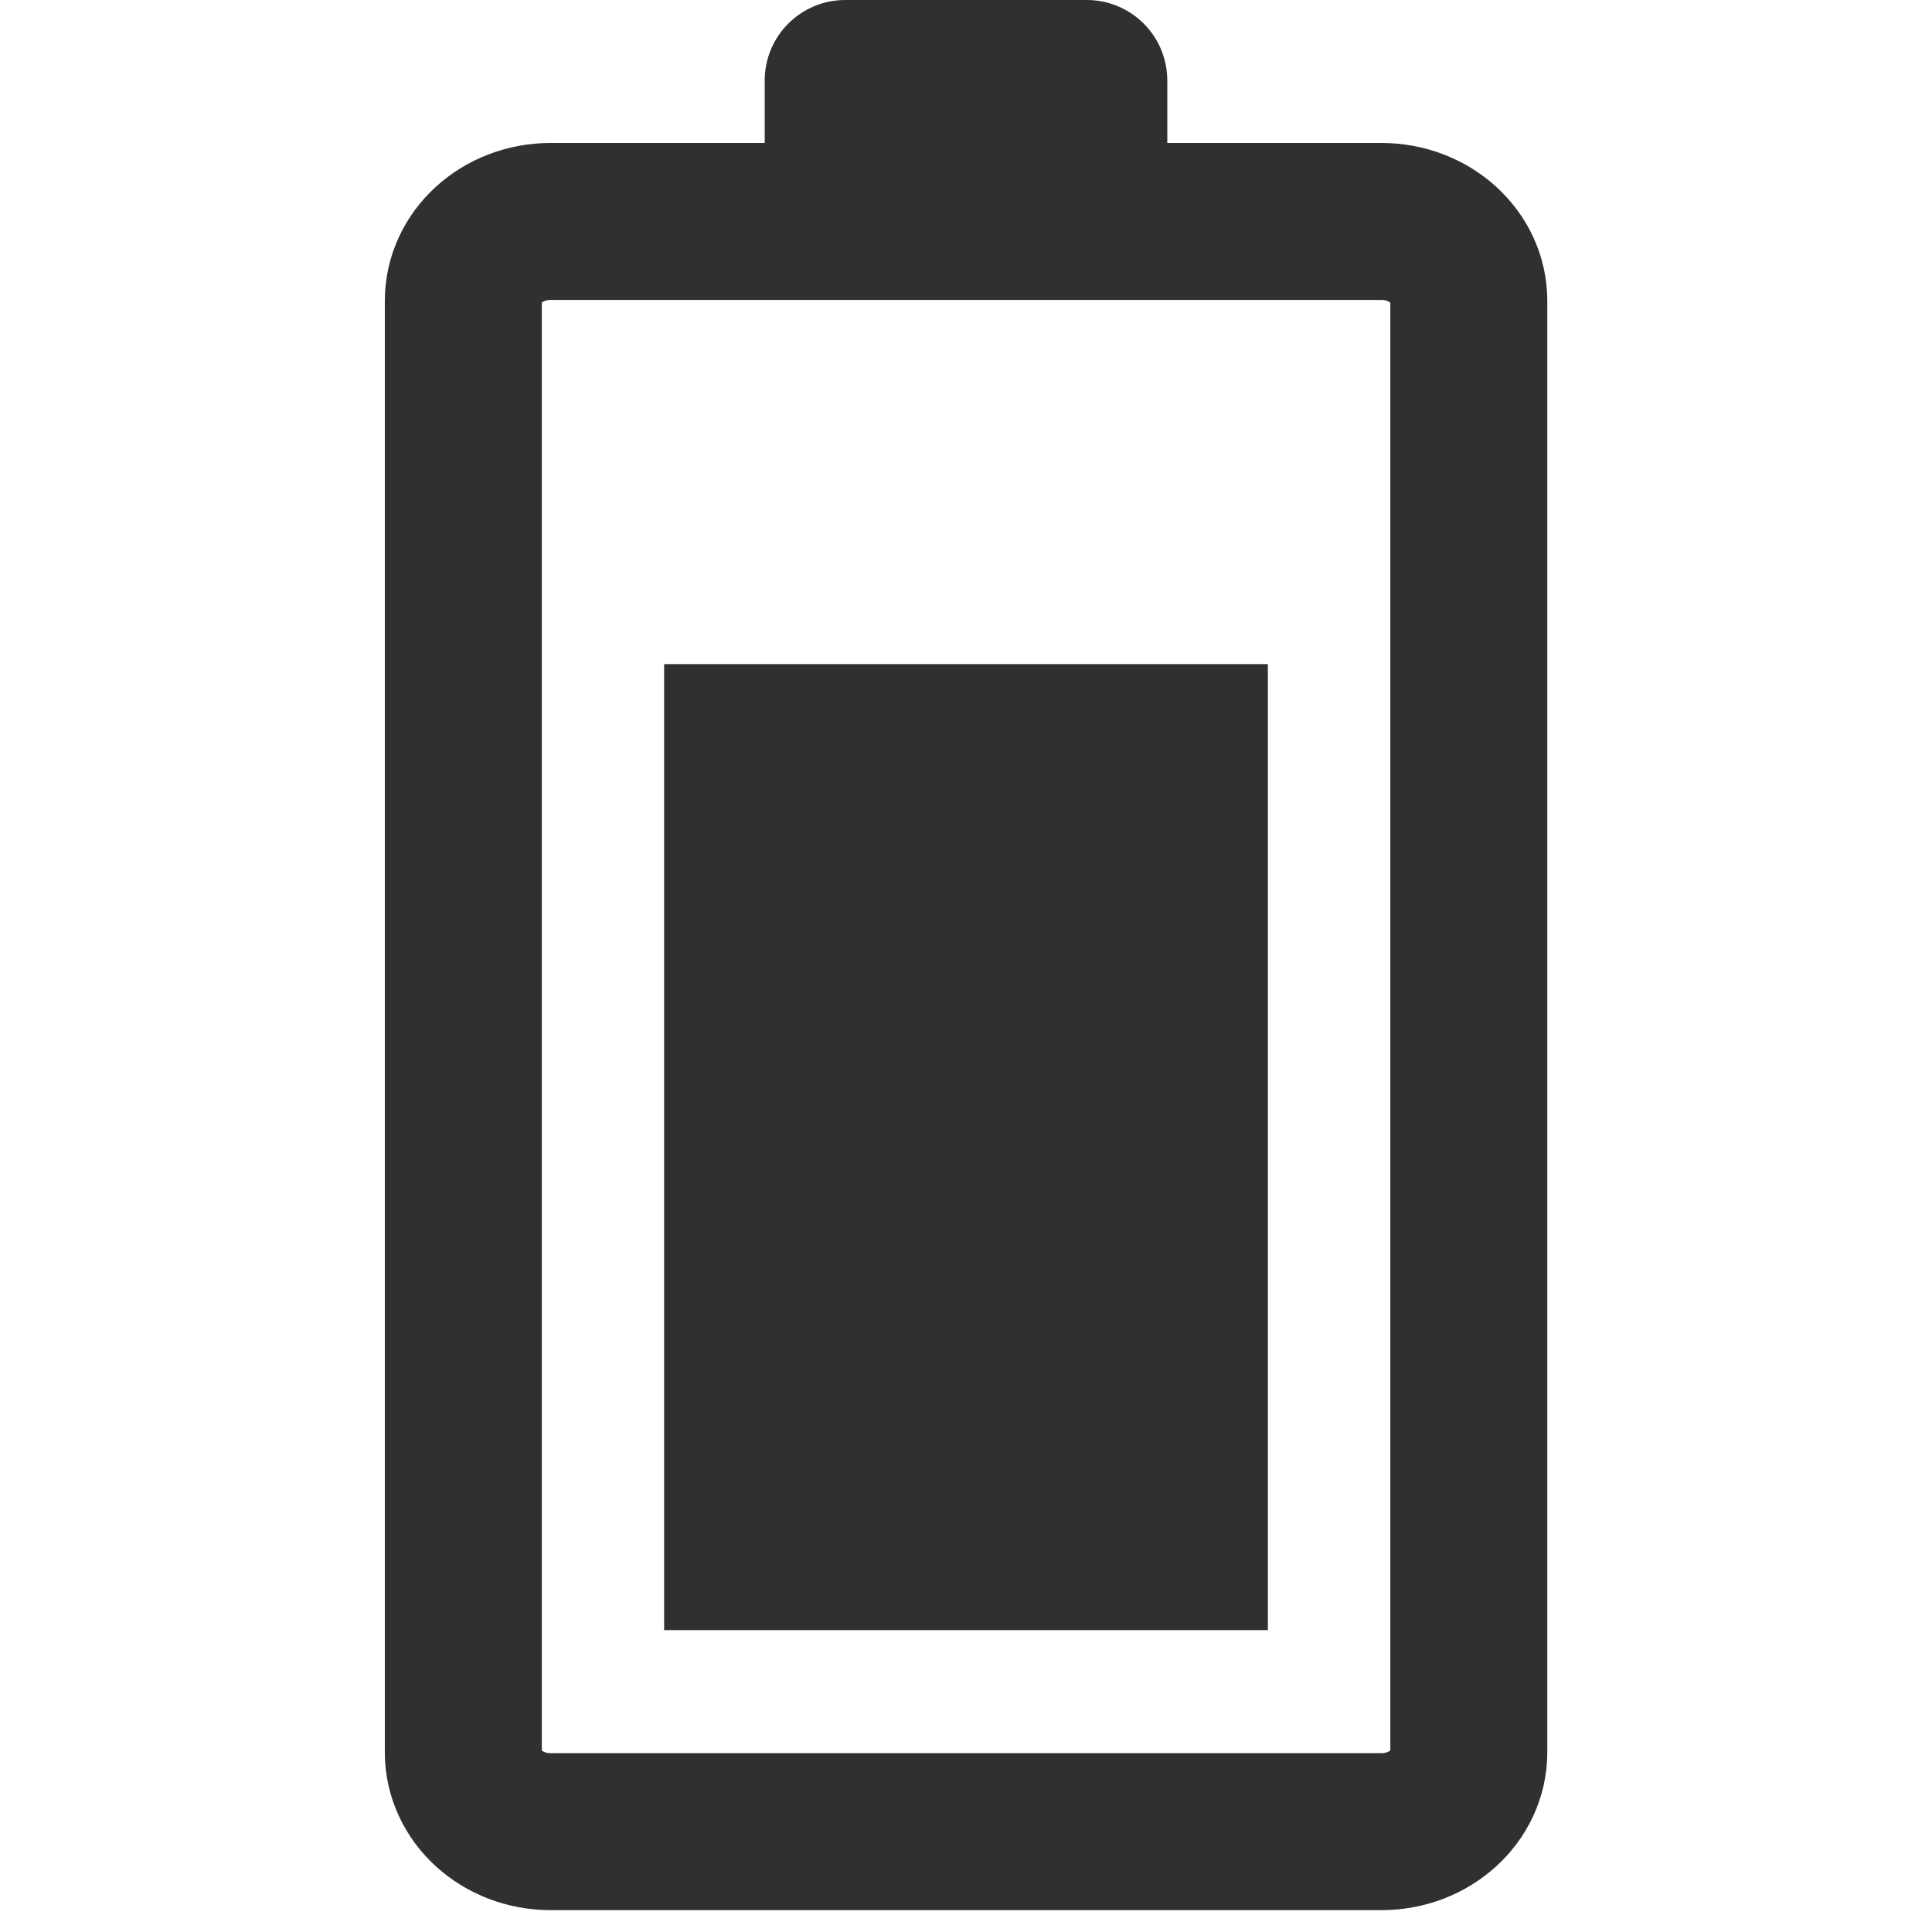 <svg width="16" height="16" viewBox="0 0 16 16" fill="none" xmlns="http://www.w3.org/2000/svg">
<path d="M4.56 1.834C4.16 1.834 3.837 2.128 3.837 2.491L3.837 14.512C3.837 14.875 4.16 15.169 4.56 15.169L11.441 15.169C11.84 15.169 12.164 14.875 12.164 14.512V2.491C12.164 2.128 11.84 1.834 11.441 1.834L4.56 1.834Z" stroke="#303030" stroke-width="1.3"/>
<path d="M7 8.74227e-08C6.632 1.03517e-07 6.333 0.298 6.333 0.667L6.333 1.333L9.667 1.333V0.667C9.667 0.298 9.368 -1.60941e-08 9 0L7 8.74227e-08Z" fill="#303030"/>
<path d="M5.5 5.5H10.5V13.5H5.5V5.5Z" fill="#303030"/>
</svg>
